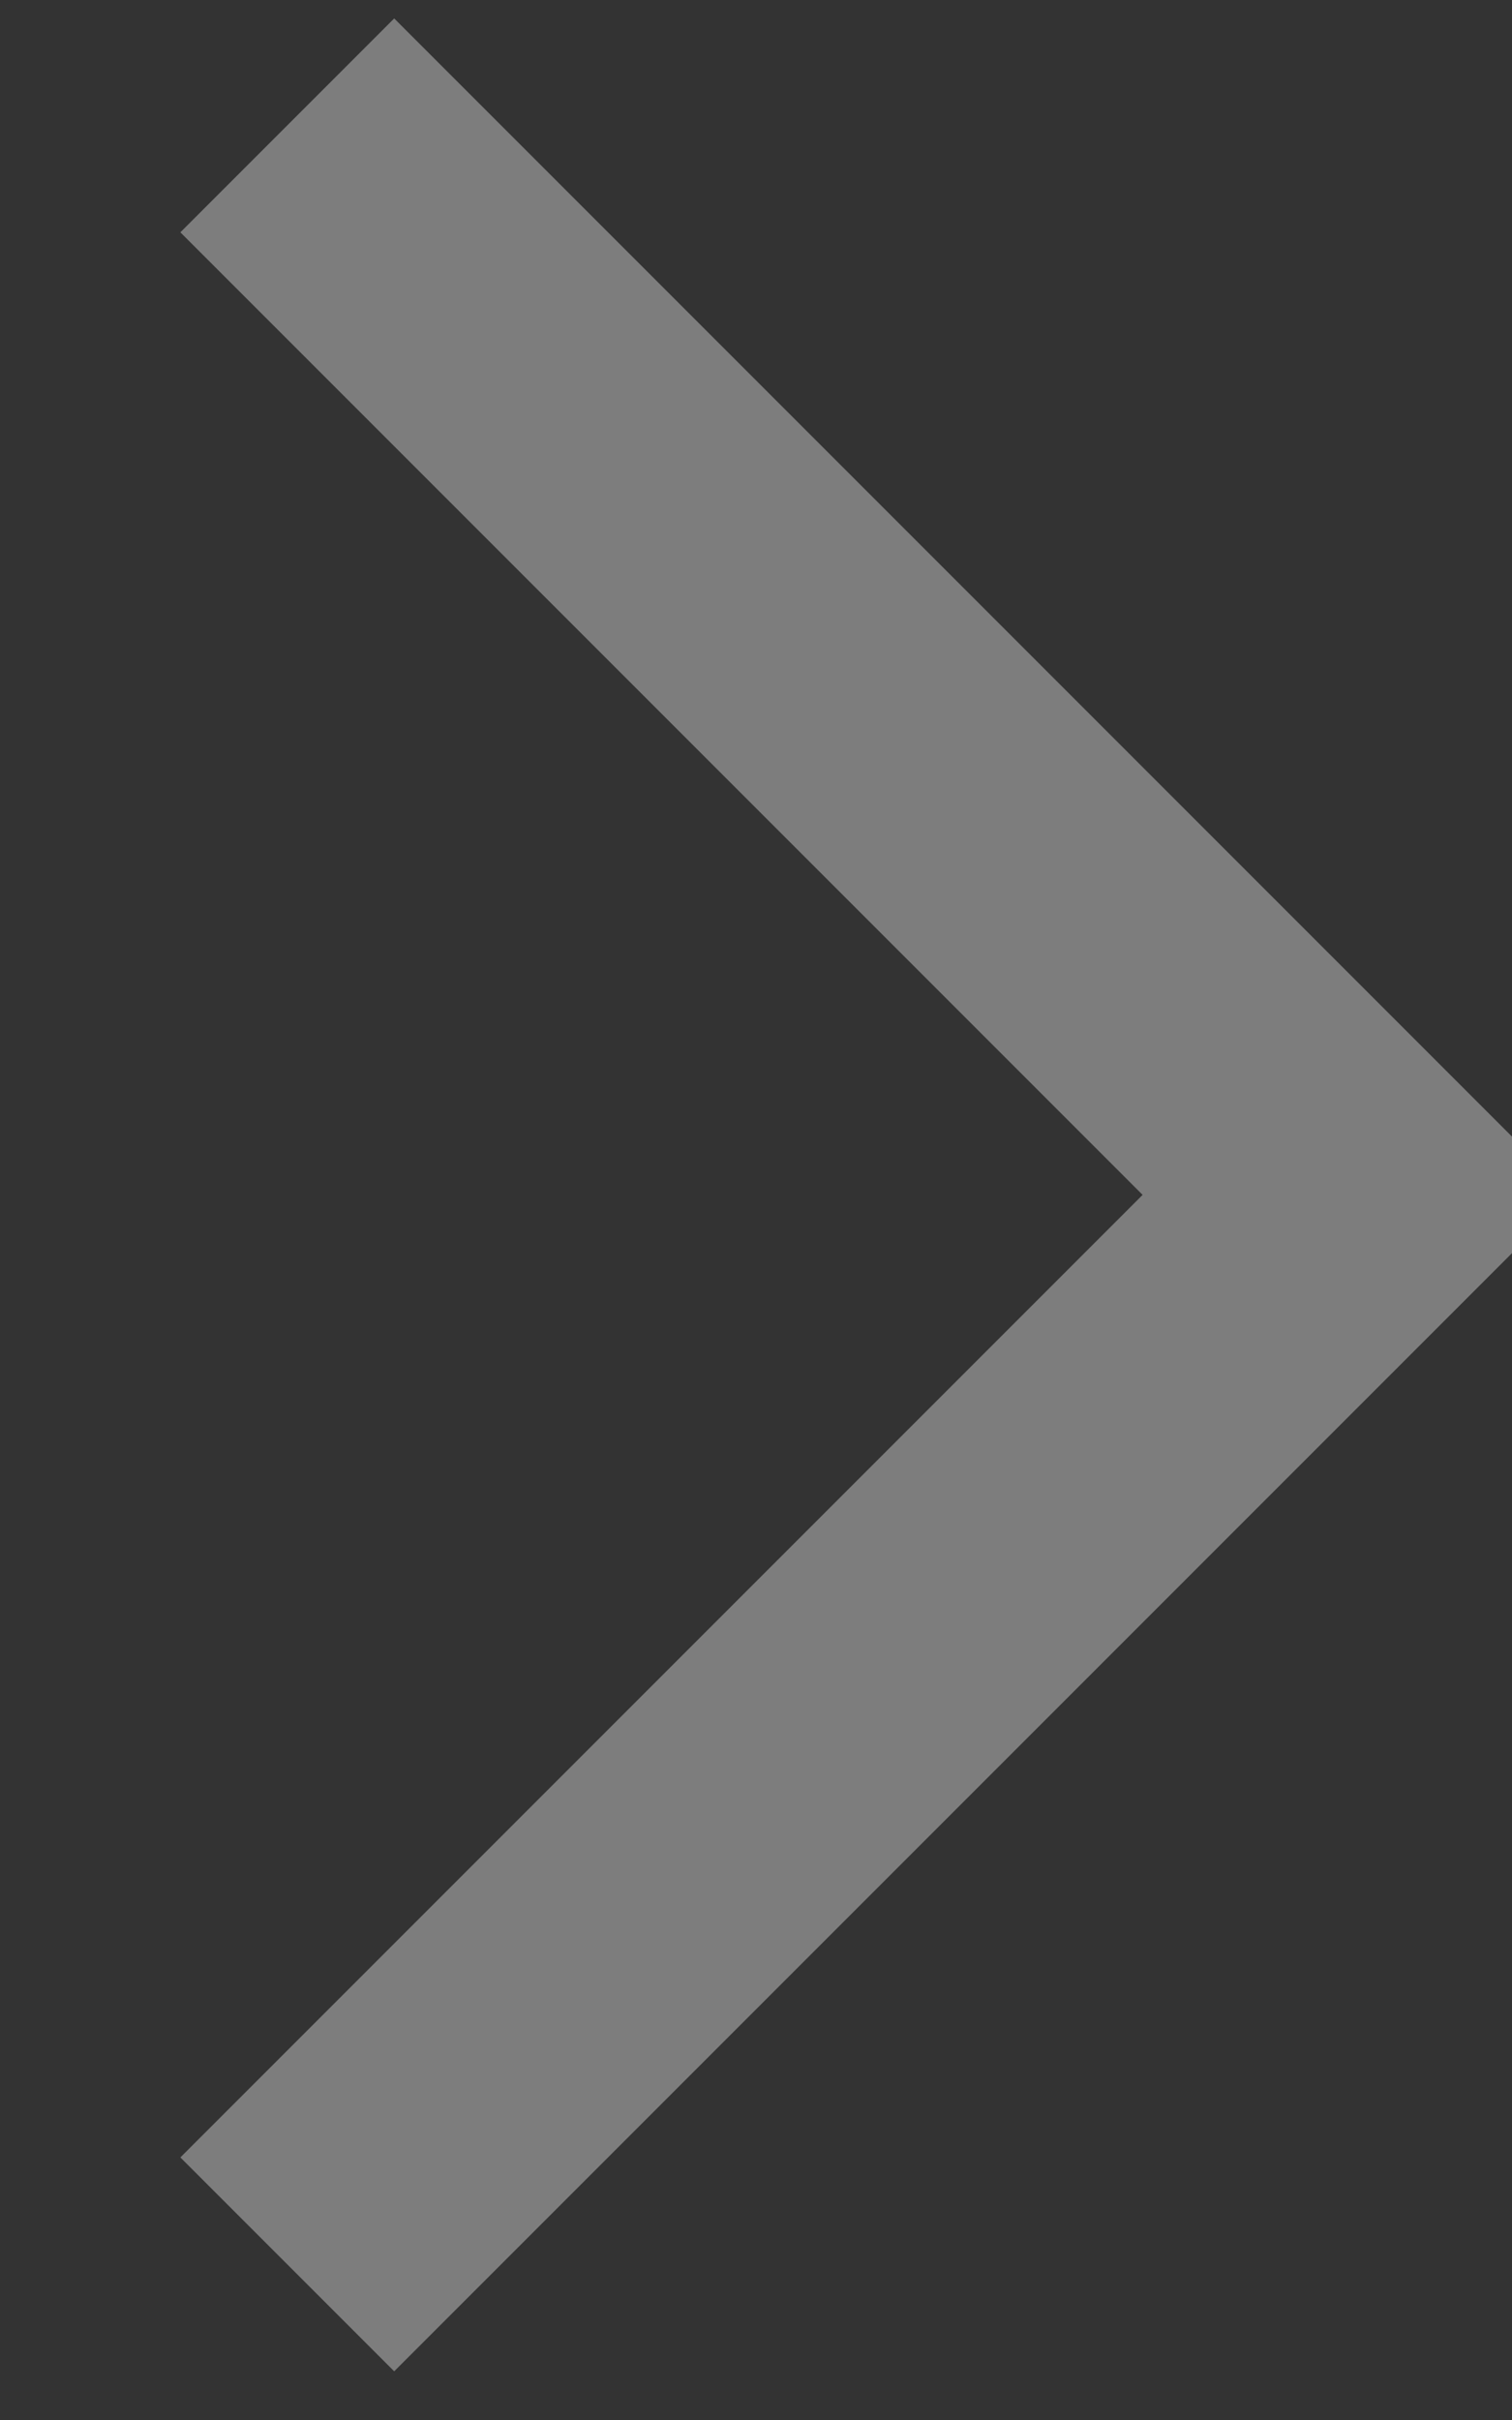 <?xml version="1.0" encoding="UTF-8"?>
<svg width="5px" height="8px" viewBox="0 0 5 8" version="1.1" xmlns="http://www.w3.org/2000/svg" xmlns:xlink="http://www.w3.org/1999/xlink">
    <rect x="0" y="0" width="5" height="8" fill="#333333" stroke="none"/>
    <!-- Generator: Sketch 58 (84663) - https://sketch.com -->
    <title>&gt;</title>
    <desc>Created with Sketch.</desc>
    <g id="Web" stroke="none" stroke-width="1" fill="none" fill-rule="evenodd" opacity="0.9">
        <g id="Video-Desktop" transform="translate(-244, -205)" stroke="#FFFFFF">
            <g id="UPPER" transform="translate(60, 150)">
                <g id="Sections" transform="translate(130, 12)">
                    <g transform="translate(0, 27)" id="&gt;">
                        <polyline opacity="0.4" transform="translate(54.95, 19.95) rotate(45) translate(-54.95, -19.95) " points="52.45 17.45 57.45 17.45 57.45 22.45"></polyline>
                    </g>
                </g>
            </g>
        </g>
    </g>
</svg>
